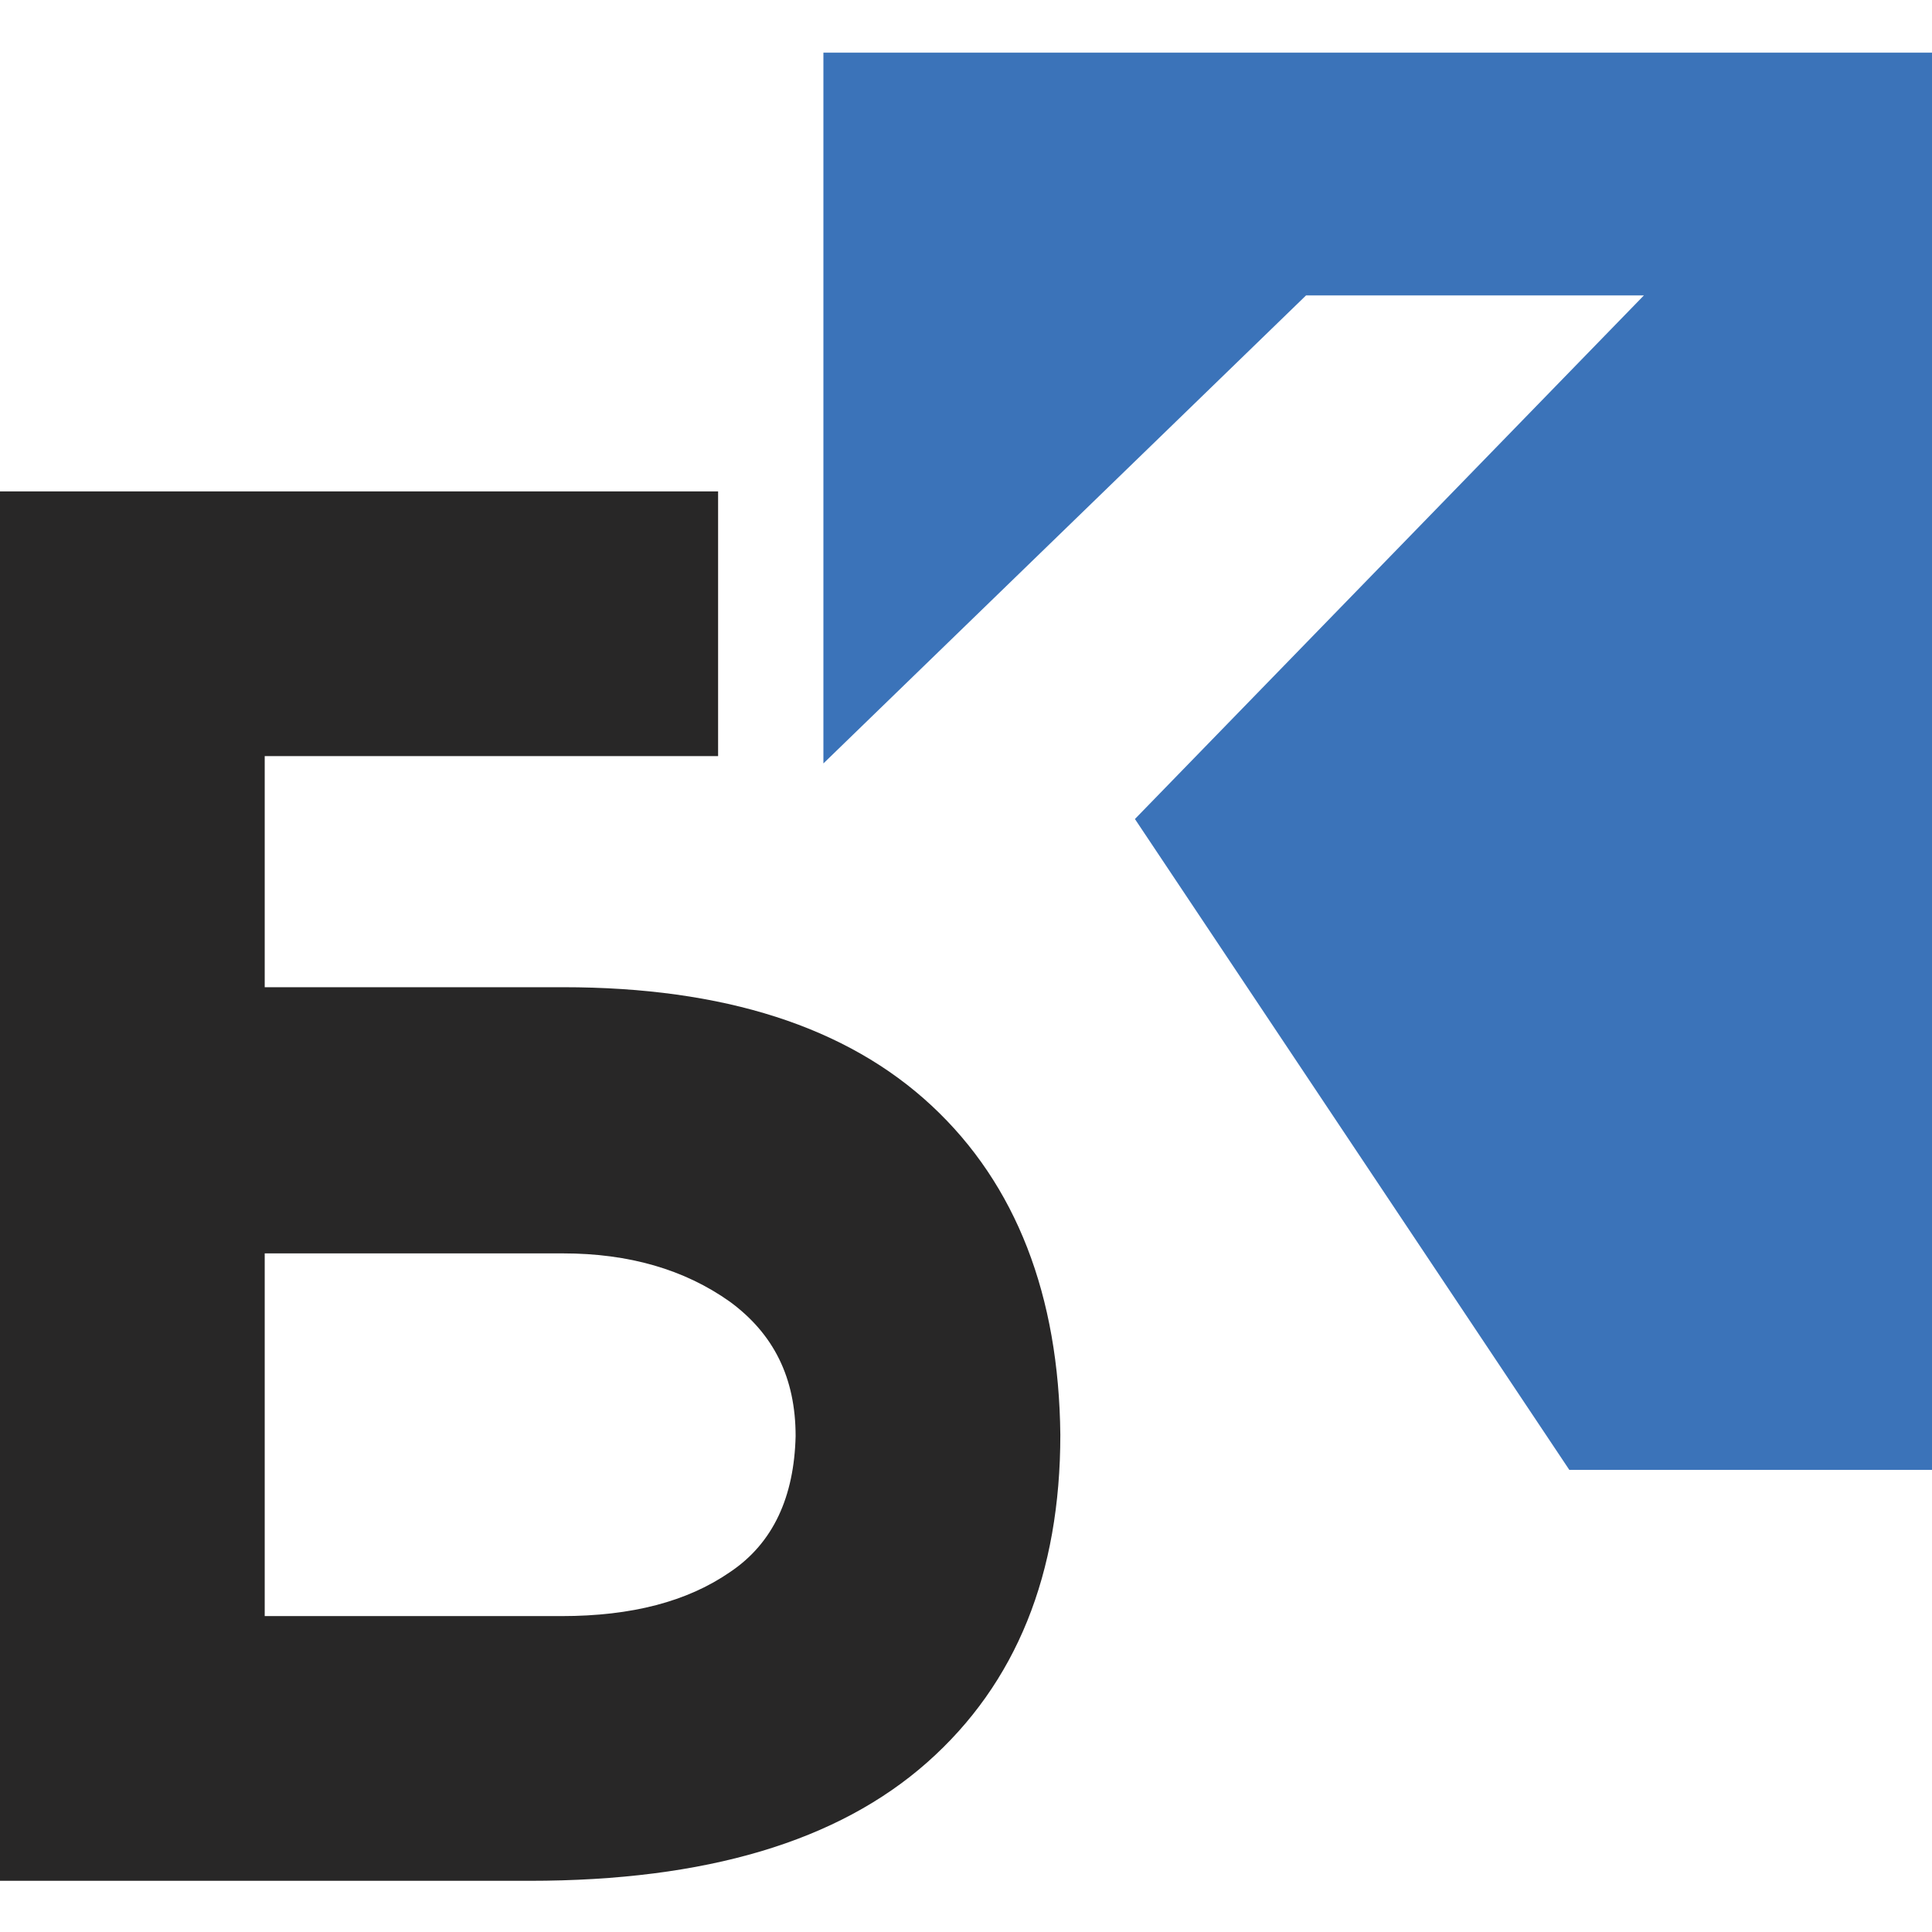 <?xml version="1.0" encoding="UTF-8"?> <!-- Generator: Adobe Illustrator 25.2.3, SVG Export Plug-In . SVG Version: 6.00 Build 0) --> <svg xmlns="http://www.w3.org/2000/svg" xmlns:xlink="http://www.w3.org/1999/xlink" version="1.1" id="Layer_1" x="0px" y="0px" viewBox="0 0 132.1 132.1" style="enable-background:new 0 0 132.1 132.1;" xml:space="preserve"> <style type="text/css"> .st0{fill:#3B73B9;} .st1{fill:#282727;} </style> <g> <polygon class="st0" points="56.3,3.6 56.3,52.2 89.3,20.2 112.4,20.2 77.6,56 107.3,100.5 132.1,100.5 132.1,3.6 "></polygon> <path class="st1" d="M63.7,75.6c-5.8-5.4-14.2-8.1-25.2-8.1H18.1V51.7h31V33.6H0v95h36.2c12.1,0,21.1-2.7,27.2-8.1 s9.1-12.9,9.1-22.4C72.4,88.6,69.5,81,63.7,75.6z M49.9,107.5c-2.9,2-6.7,3-11.5,3H18.1V85.7h20.4c4.5,0,8.3,1.1,11.4,3.3 c3,2.2,4.5,5.2,4.5,9.2C54.3,102.3,52.9,105.5,49.9,107.5z"></path> </g> </svg> 